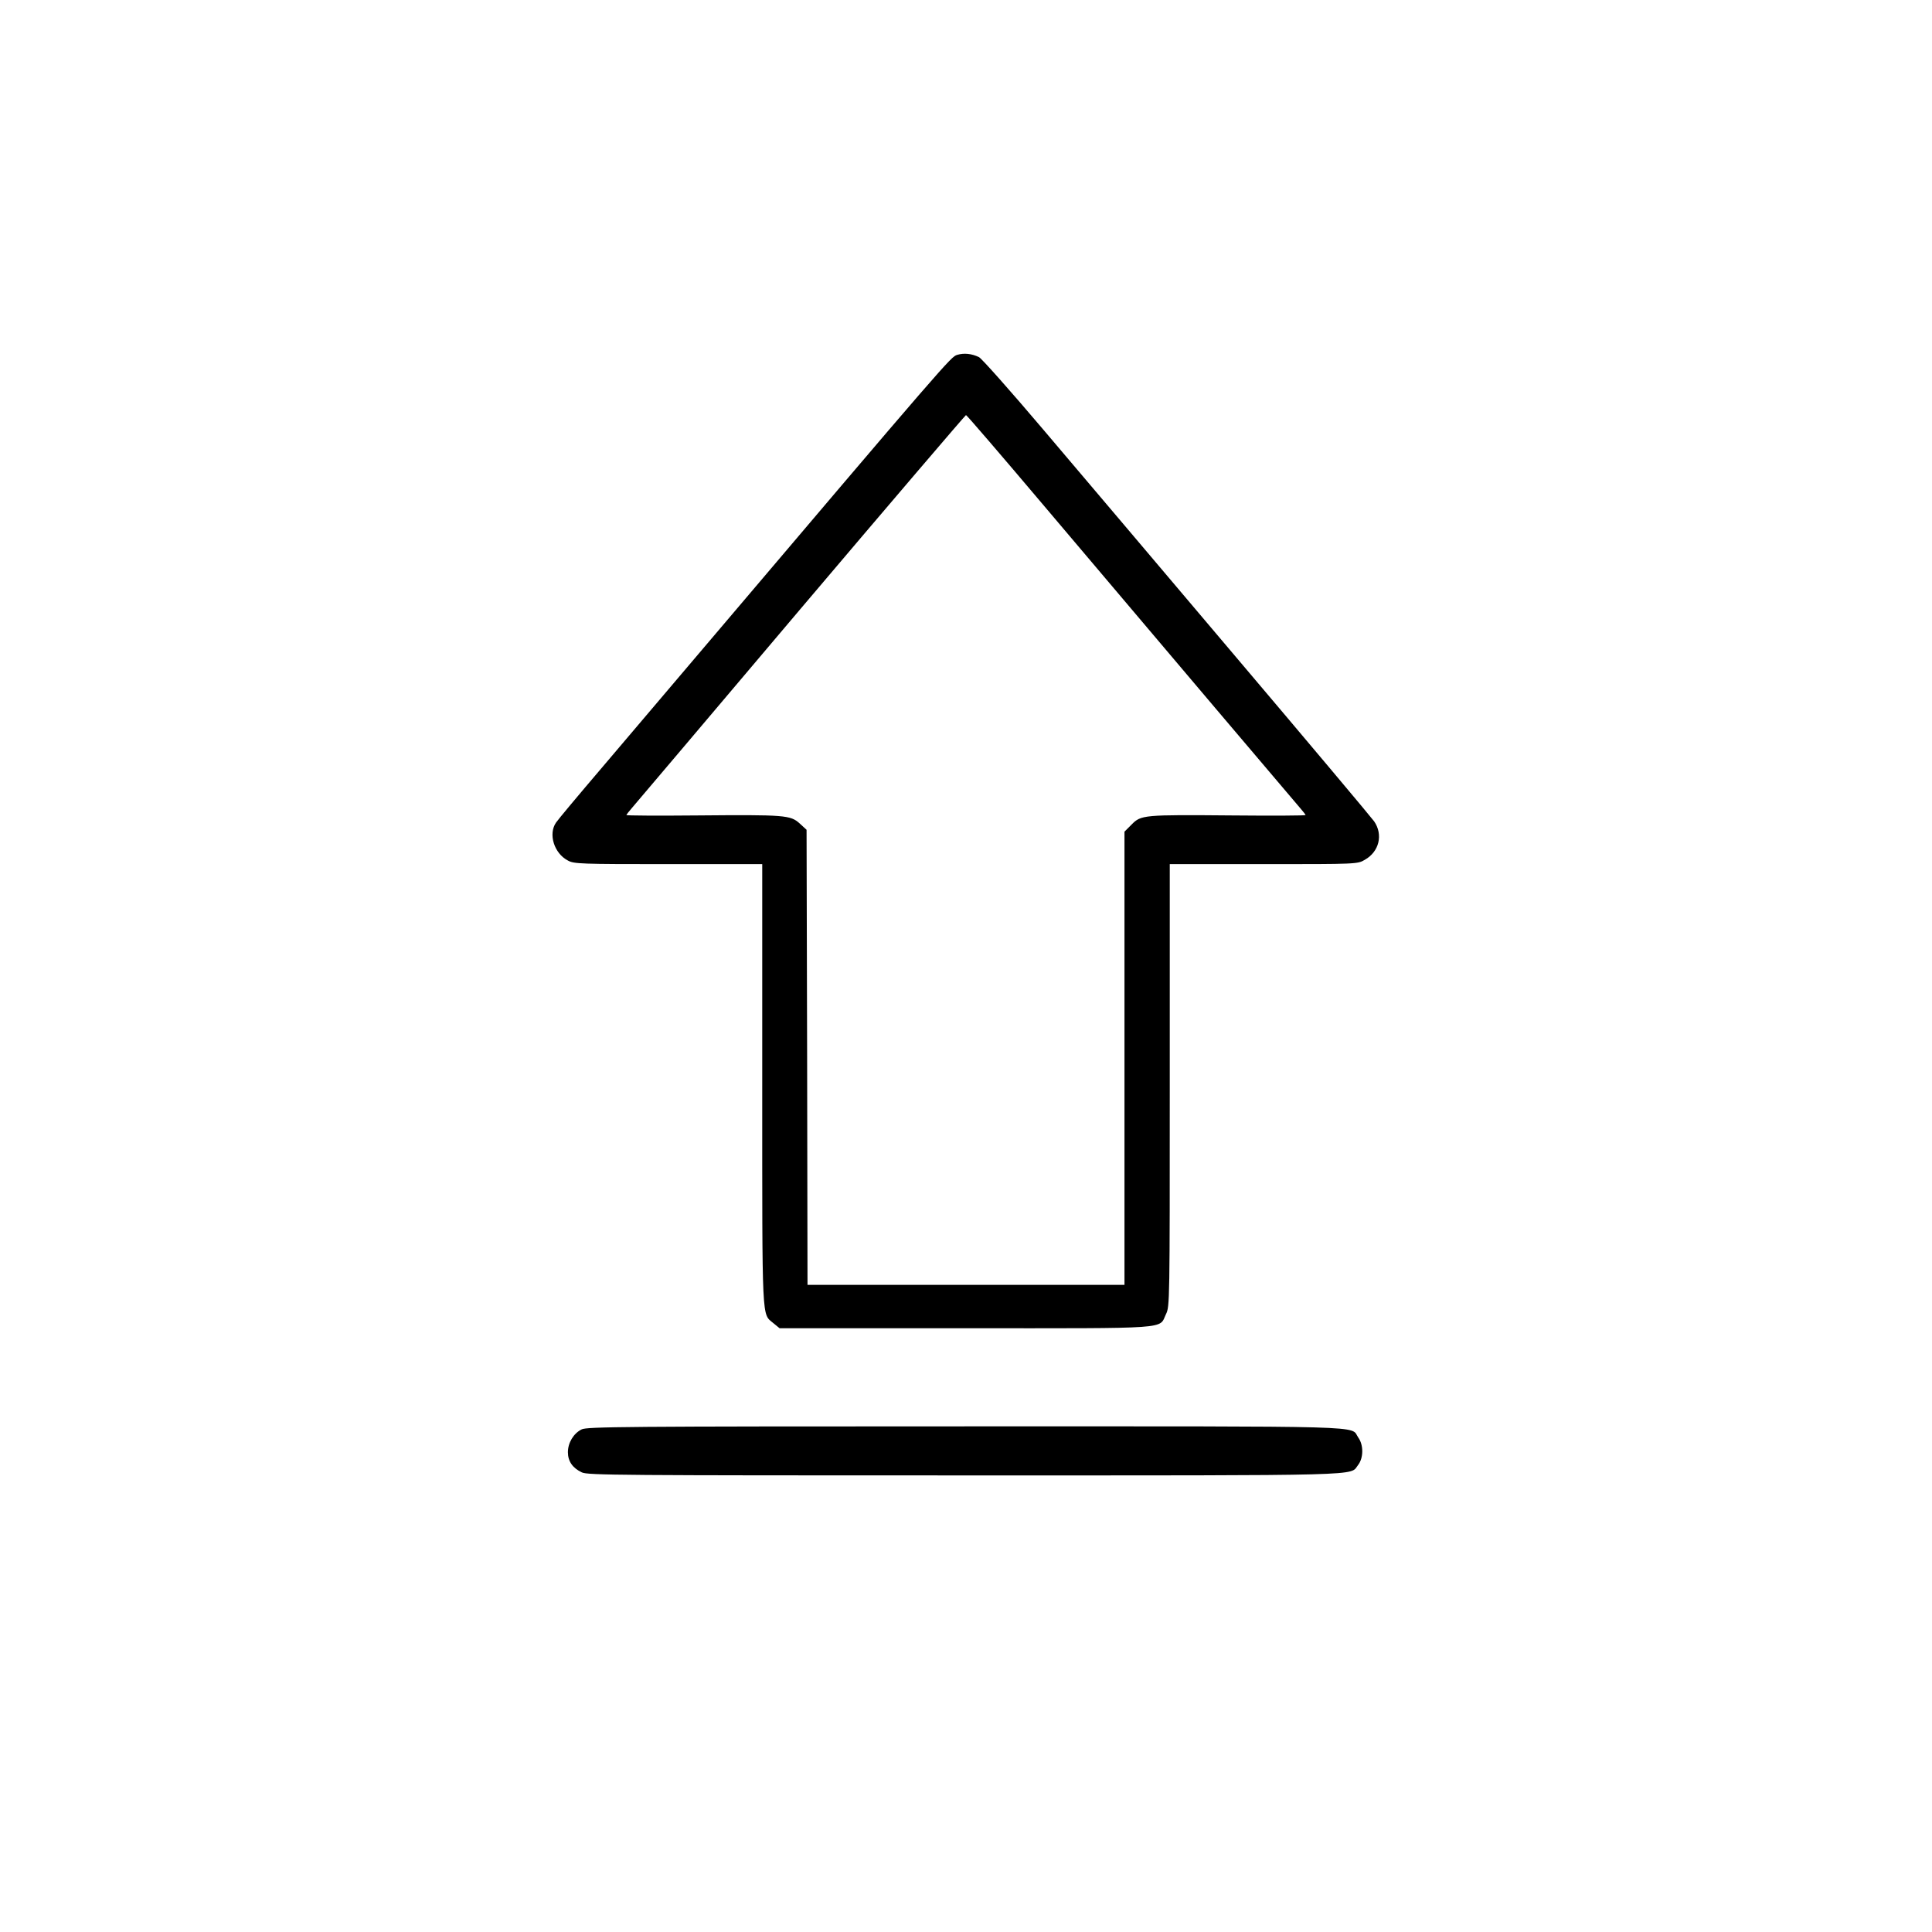 <?xml version="1.0" standalone="no"?>
<!DOCTYPE svg PUBLIC "-//W3C//DTD SVG 20010904//EN"
 "http://www.w3.org/TR/2001/REC-SVG-20010904/DTD/svg10.dtd">
<svg version="1.0" xmlns="http://www.w3.org/2000/svg"
 width="1024pt" height="1024pt" viewBox="0 0 1024 1024"
 preserveAspectRatio="xMidYMid meet">

<g transform="translate(0,1024) scale(0.1,-0.1)"
fill="#000000" stroke="none">
<path d="M5073 8359 c-33 -10 -47 -25 -1387 -1604 -154 -181 -380 -447 -501
-590 -122 -143 -229 -271 -238 -285 -42 -61 -10 -163 63 -201 32 -18 67 -19
532 -19 l498 0 0 -1170 c0 -1281 -3 -1210 59 -1263 l33 -27 985 0 c1107 0
1024 -6 1063 75 20 40 20 66 20 1213 l0 1172 498 0 c496 0 497 0 536 23 76 43
98 133 49 204 -16 22 -346 415 -735 874 -388 459 -847 1000 -1020 1204 -172
203 -325 375 -339 382 -39 19 -80 23 -116 12z m453 -791 c650 -768 1337 -1579
1366 -1612 15 -17 27 -33 28 -36 0 -3 -174 -4 -387 -2 -472 4 -485 3 -535 -48
l-38 -38 0 -1201 0 -1201 -840 0 -840 0 -2 1206 -3 1206 -36 33 c-49 45 -78
47 -542 43 -207 -2 -377 -1 -377 2 1 3 13 19 28 36 15 17 418 493 896 1058
478 564 873 1026 876 1026 4 0 187 -213 406 -472z"/>
<path d="M3083 2664 c-43 -21 -73 -71 -73 -121 0 -48 25 -84 74 -107 31 -15
207 -16 2030 -16 2170 0 2038 -3 2084 55 29 37 30 106 1 146 -45 64 116 59
-2081 59 -1815 0 -2006 -2 -2035 -16z"/>
</g>
</svg>

